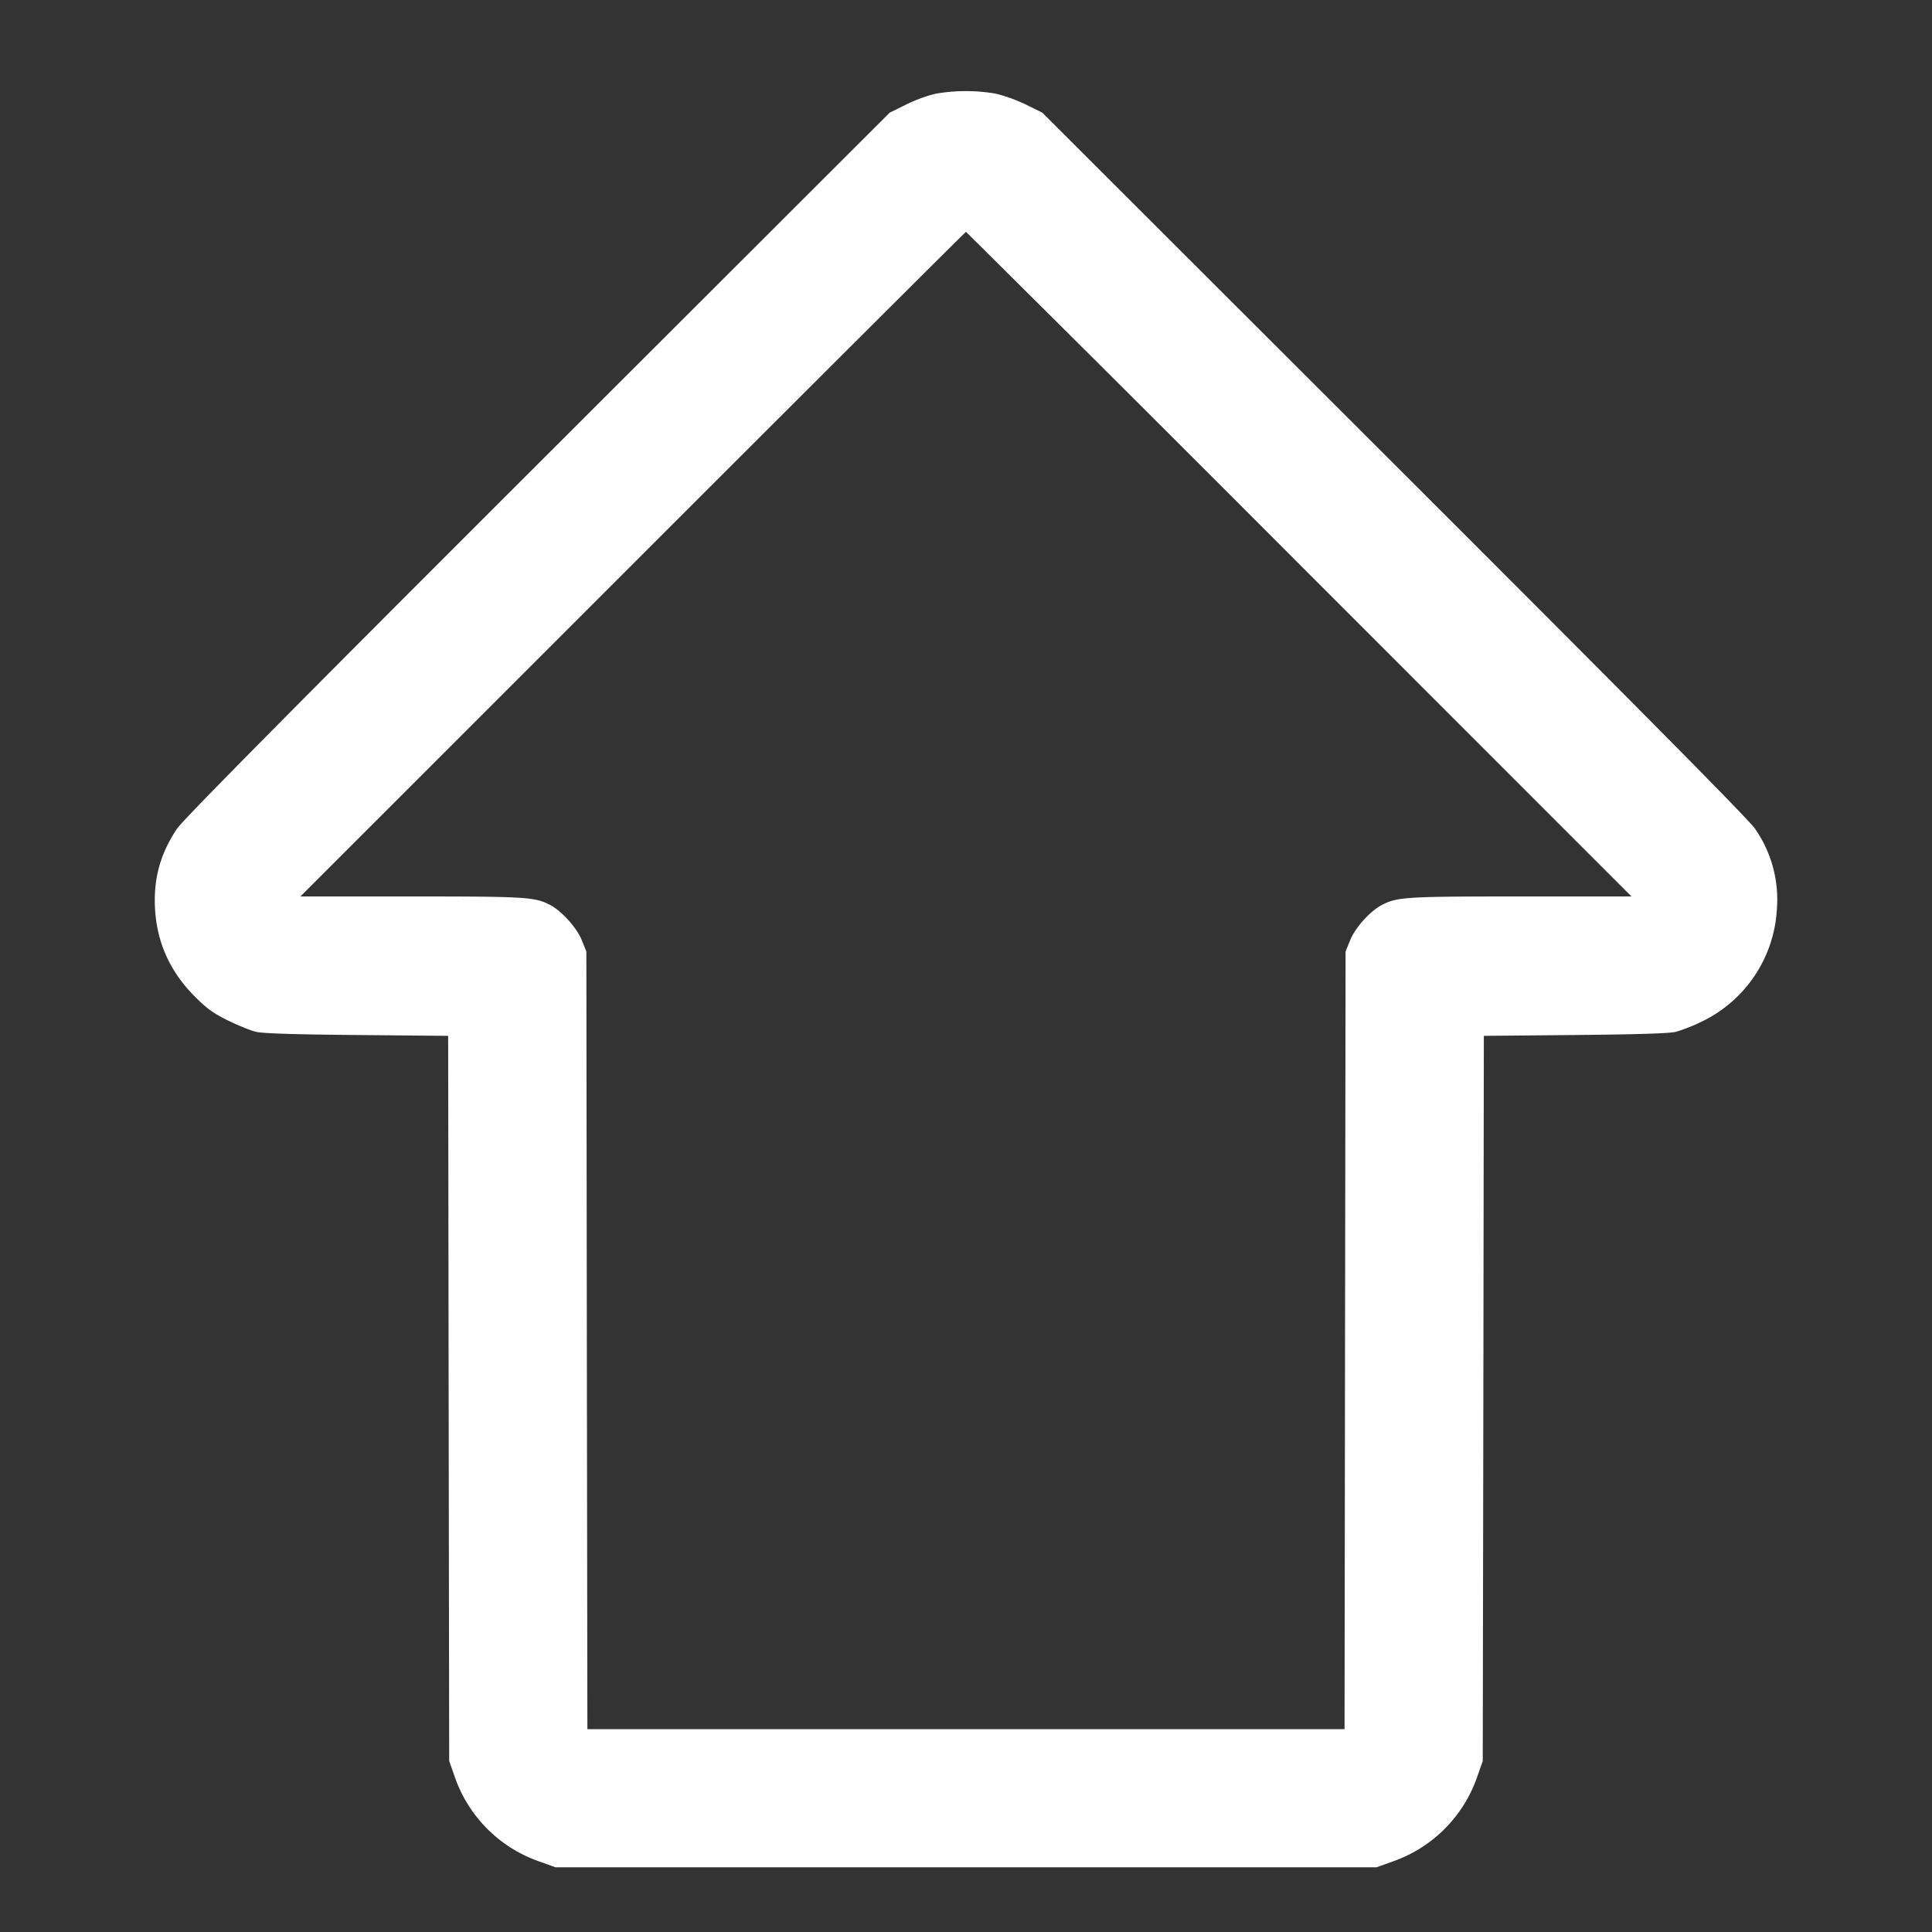 <svg xmlns="http://www.w3.org/2000/svg" width="32" height="32" fill="none" viewBox="0 0 32 32"><rect x="0" y="0" width="32" height="32" fill="#333333" stroke="none"/><path fill="#fff" fill-rule="evenodd" d="M15.488 1.554a2.5 2.5 0 0 0-.48.178l-.272.134-5.834 5.827c-4.12 4.114-5.874 5.888-5.972 6.035-.278.418-.39.83-.362 1.326.032.566.254 1.05.668 1.461.195.194.307.274.545.39.164.08.37.164.459.185.11.027.633.044 1.671.053l1.512.014.008 6.005.009 6.006.09.256a2.27 2.27 0 0 0 1.394 1.405l.276.099h13.6l.276-.099a2.27 2.27 0 0 0 1.393-1.405l.09-.256.01-6.006.008-6.005 1.511-.014c1.038-.01 1.562-.026 1.672-.053a3 3 0 0 0 .459-.185 2.2 2.2 0 0 0 1.212-1.851 2.05 2.05 0 0 0-.361-1.326c-.098-.147-1.853-1.92-5.972-6.035l-5.834-5.827-.272-.134a2.6 2.6 0 0 0-.496-.18 2.9 2.9 0 0 0-1.008.002m-5.008 7.79-5.504 5.504h1.83c1.898 0 2.045.009 2.297.136.196.1.448.378.534.59l.075.186.008 6.44.009 6.44H22.27l.008-6.44.009-6.44.075-.185c.085-.213.338-.491.534-.59.252-.128.398-.137 2.296-.137h1.83L21.52 9.344A1354 1354 0 0 0 16 3.84c-.009 0-2.493 2.477-5.52 5.504" clip-rule="evenodd"/></svg>